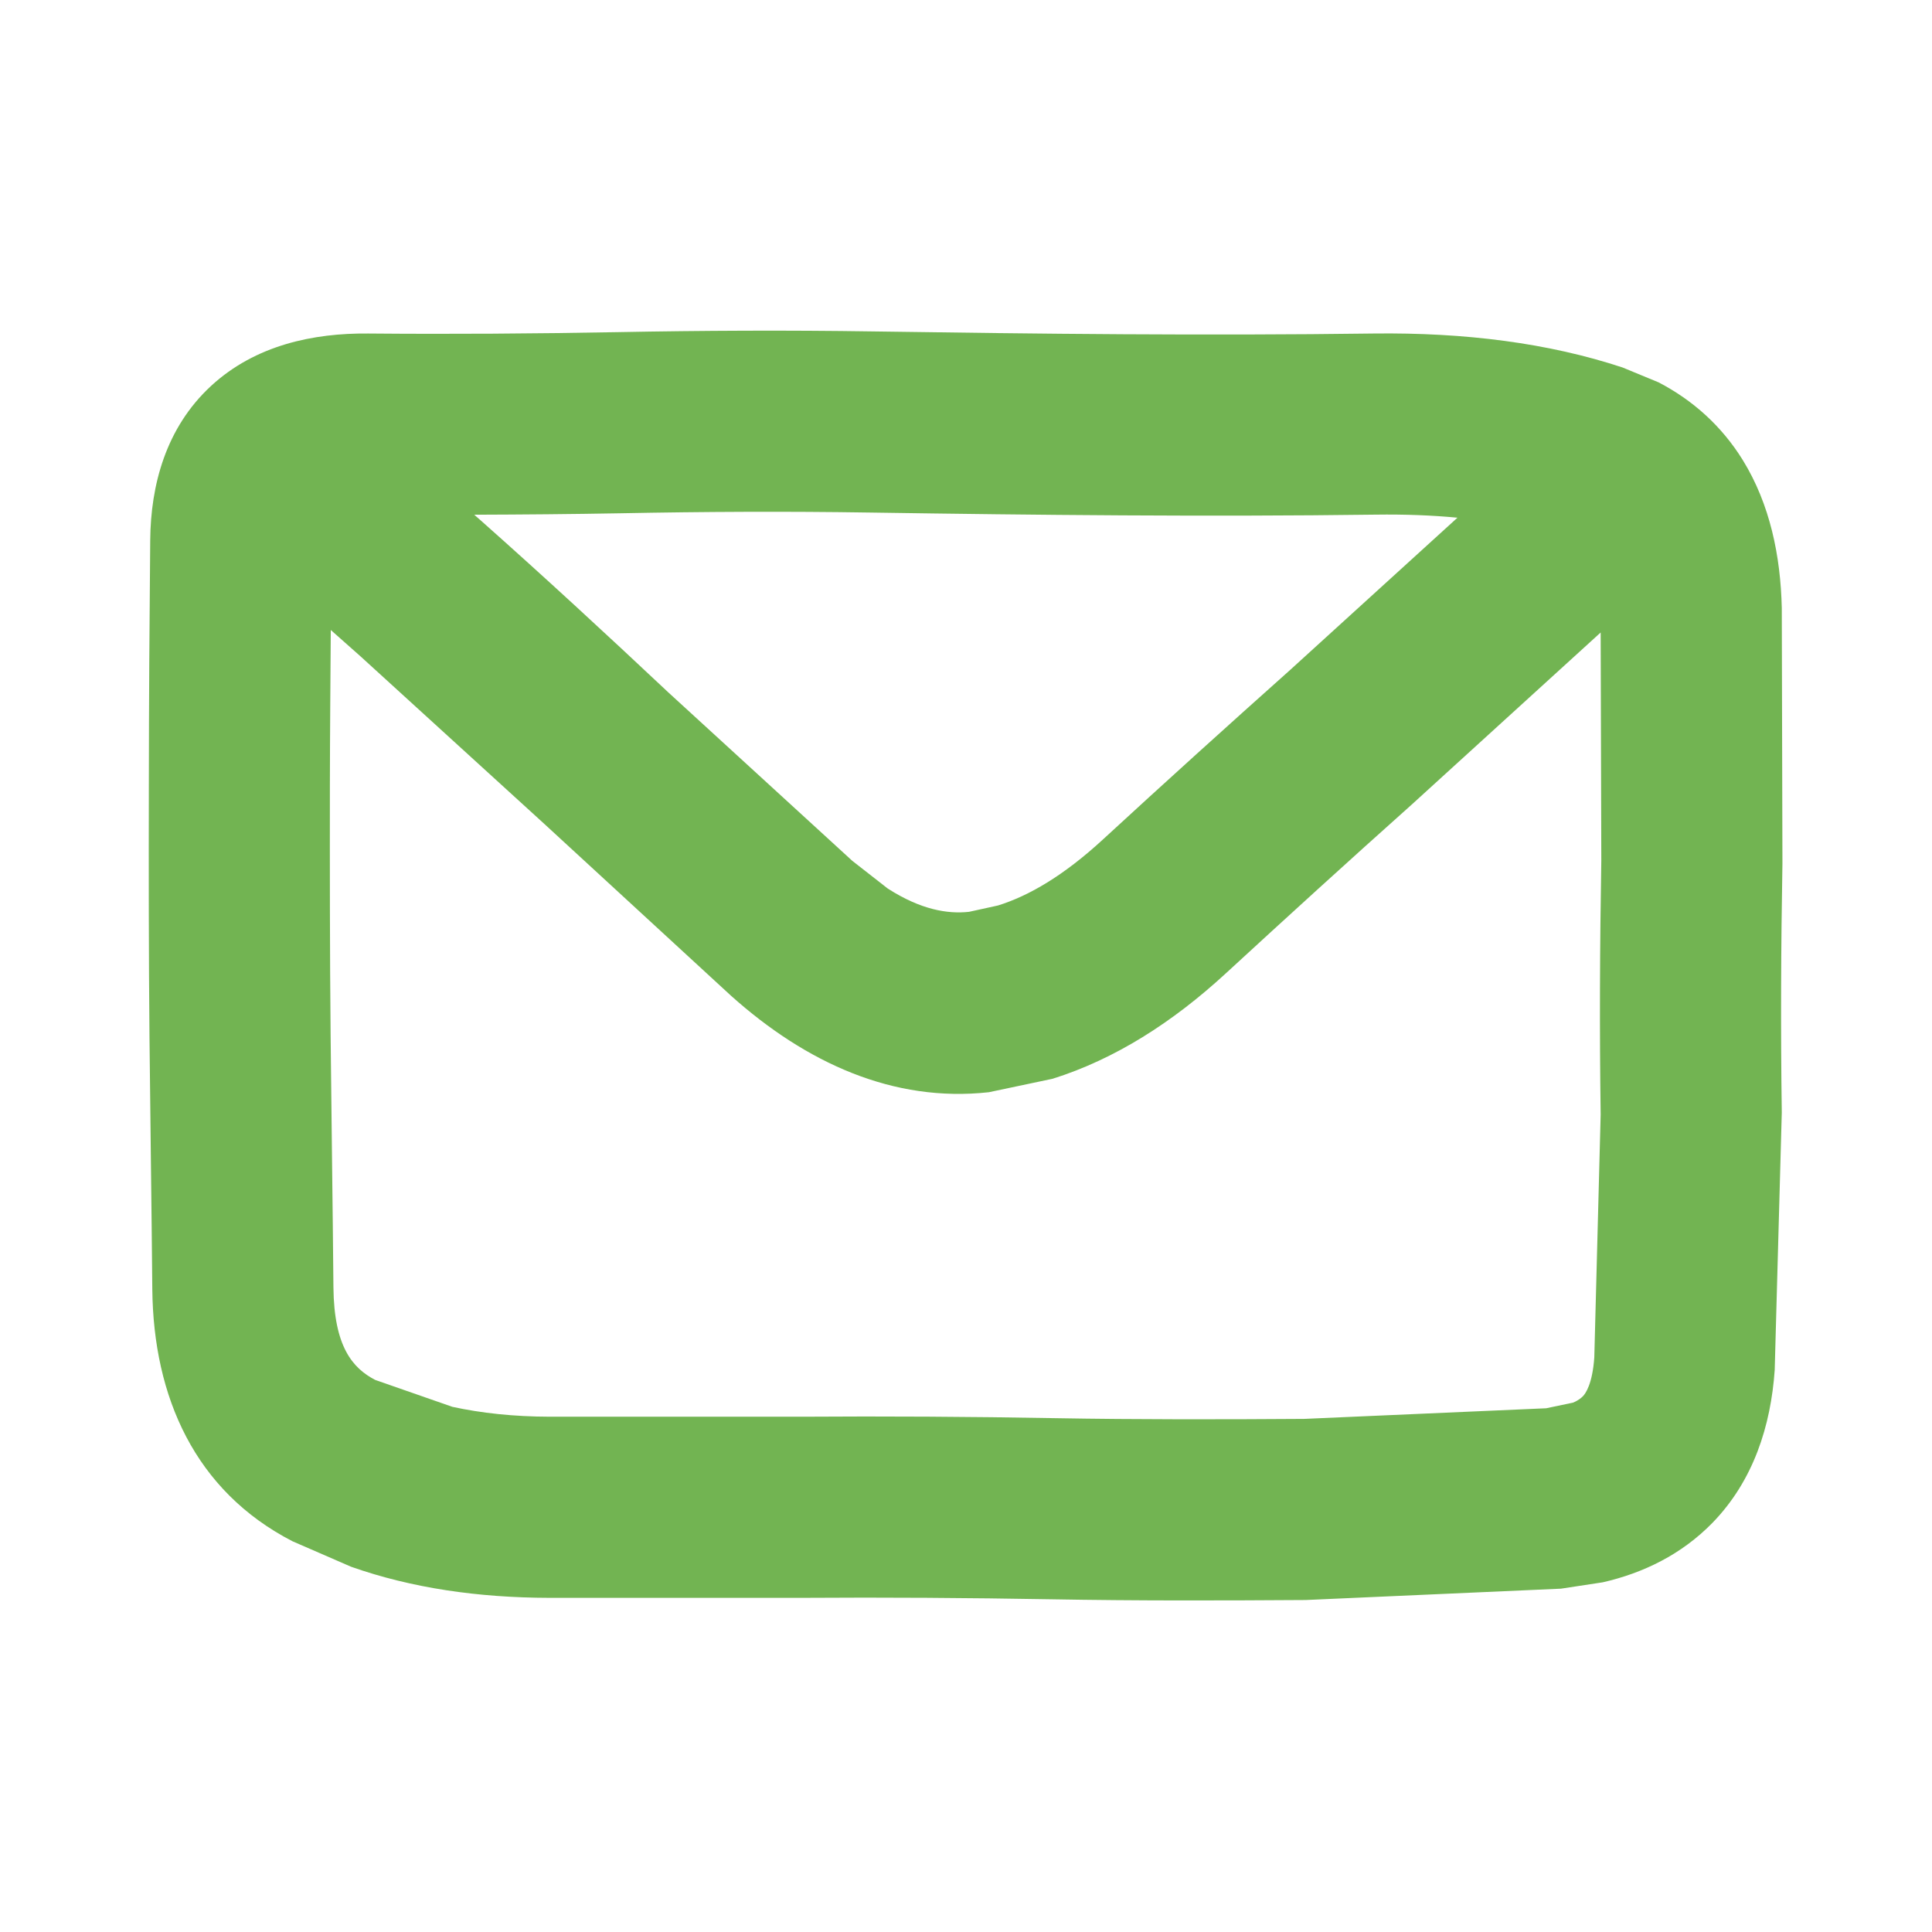 <?xml version="1.0" encoding="UTF-8"?> <svg xmlns="http://www.w3.org/2000/svg" viewBox="0 0 24.00 24.00" data-guides="{&quot;vertical&quot;:[],&quot;horizontal&quot;:[]}"><path fill="#72b452" stroke="none" fill-opacity="1" stroke-width="1" stroke-opacity="1" id="tSvg8c1da732c7" title="Path 1" d="M10.84 4.117C11.877 4.132 12.914 4.146 13.951 4.152C14.986 4.158 16.027 4.157 17.062 4.143C18.195 4.129 19.232 4.26 20.156 4.565C20.305 4.627 20.455 4.688 20.604 4.75C21.028 4.971 21.387 5.291 21.65 5.716C21.987 6.263 22.119 6.903 22.134 7.553C22.137 8.611 22.14 9.669 22.142 10.726C22.124 11.757 22.119 12.789 22.134 13.82C22.104 14.886 22.075 15.953 22.046 17.019C21.998 17.711 21.782 18.394 21.272 18.918C20.889 19.31 20.414 19.541 19.91 19.656C19.737 19.682 19.564 19.709 19.391 19.735C18.334 19.782 17.276 19.829 16.219 19.876C15.167 19.883 14.115 19.886 13.063 19.867C12.03 19.849 10.994 19.842 9.961 19.849C8.915 19.849 7.869 19.849 6.823 19.849C5.941 19.847 5.115 19.728 4.362 19.463C4.119 19.357 3.876 19.252 3.633 19.146C2.422 18.521 1.906 17.355 1.892 16.017C1.883 14.976 1.867 13.93 1.857 12.888C1.847 11.843 1.847 10.796 1.849 9.751C1.85 8.706 1.857 7.69 1.866 6.71C1.872 6.029 2.058 5.315 2.622 4.794C3.174 4.285 3.896 4.137 4.573 4.143C5.604 4.152 6.636 4.145 7.667 4.126C8.722 4.106 9.785 4.101 10.84 4.117ZM4.098 9.751C4.097 10.788 4.097 11.825 4.107 12.862C4.117 13.904 4.133 14.949 4.142 15.991C4.149 16.733 4.383 16.997 4.661 17.142C4.98 17.254 5.3 17.365 5.619 17.476C5.978 17.554 6.38 17.598 6.832 17.599C7.872 17.599 8.912 17.599 9.952 17.599C11.003 17.592 12.057 17.598 13.107 17.617C14.138 17.635 15.17 17.633 16.201 17.626C17.203 17.582 18.205 17.538 19.207 17.494C19.318 17.47 19.43 17.447 19.541 17.424C19.613 17.394 19.648 17.36 19.664 17.344C19.697 17.31 19.782 17.192 19.805 16.861C19.831 15.856 19.857 14.851 19.884 13.846C19.869 12.795 19.874 11.743 19.892 10.691C19.89 9.746 19.887 8.802 19.884 7.857C19.099 8.571 18.315 9.286 17.531 10C16.758 10.69 15.991 11.389 15.228 12.091C14.566 12.701 13.847 13.159 13.075 13.401C12.811 13.457 12.548 13.512 12.284 13.568C11.097 13.699 10.014 13.203 9.085 12.373C8.311 11.661 7.538 10.949 6.764 10.237C6.003 9.543 5.241 8.848 4.479 8.154C4.346 8.036 4.223 7.927 4.109 7.826C4.105 8.455 4.099 9.097 4.098 9.751ZM7.711 6.376C7.104 6.387 6.498 6.392 5.891 6.394C5.919 6.418 5.946 6.442 5.973 6.466C6.761 7.165 7.536 7.881 8.303 8.602C9.064 9.3 9.826 9.997 10.588 10.694C10.734 10.808 10.881 10.922 11.027 11.037C11.439 11.302 11.773 11.356 12.038 11.327C12.158 11.3 12.278 11.274 12.398 11.248C12.78 11.129 13.211 10.879 13.699 10.43C14.469 9.721 15.247 9.018 16.028 8.321C16.721 7.691 17.413 7.061 18.105 6.431C17.79 6.401 17.452 6.388 17.089 6.393C16.04 6.407 14.991 6.408 13.942 6.402C12.897 6.396 11.85 6.383 10.805 6.367C9.775 6.351 8.741 6.356 7.711 6.376Z"></path><defs></defs></svg> 